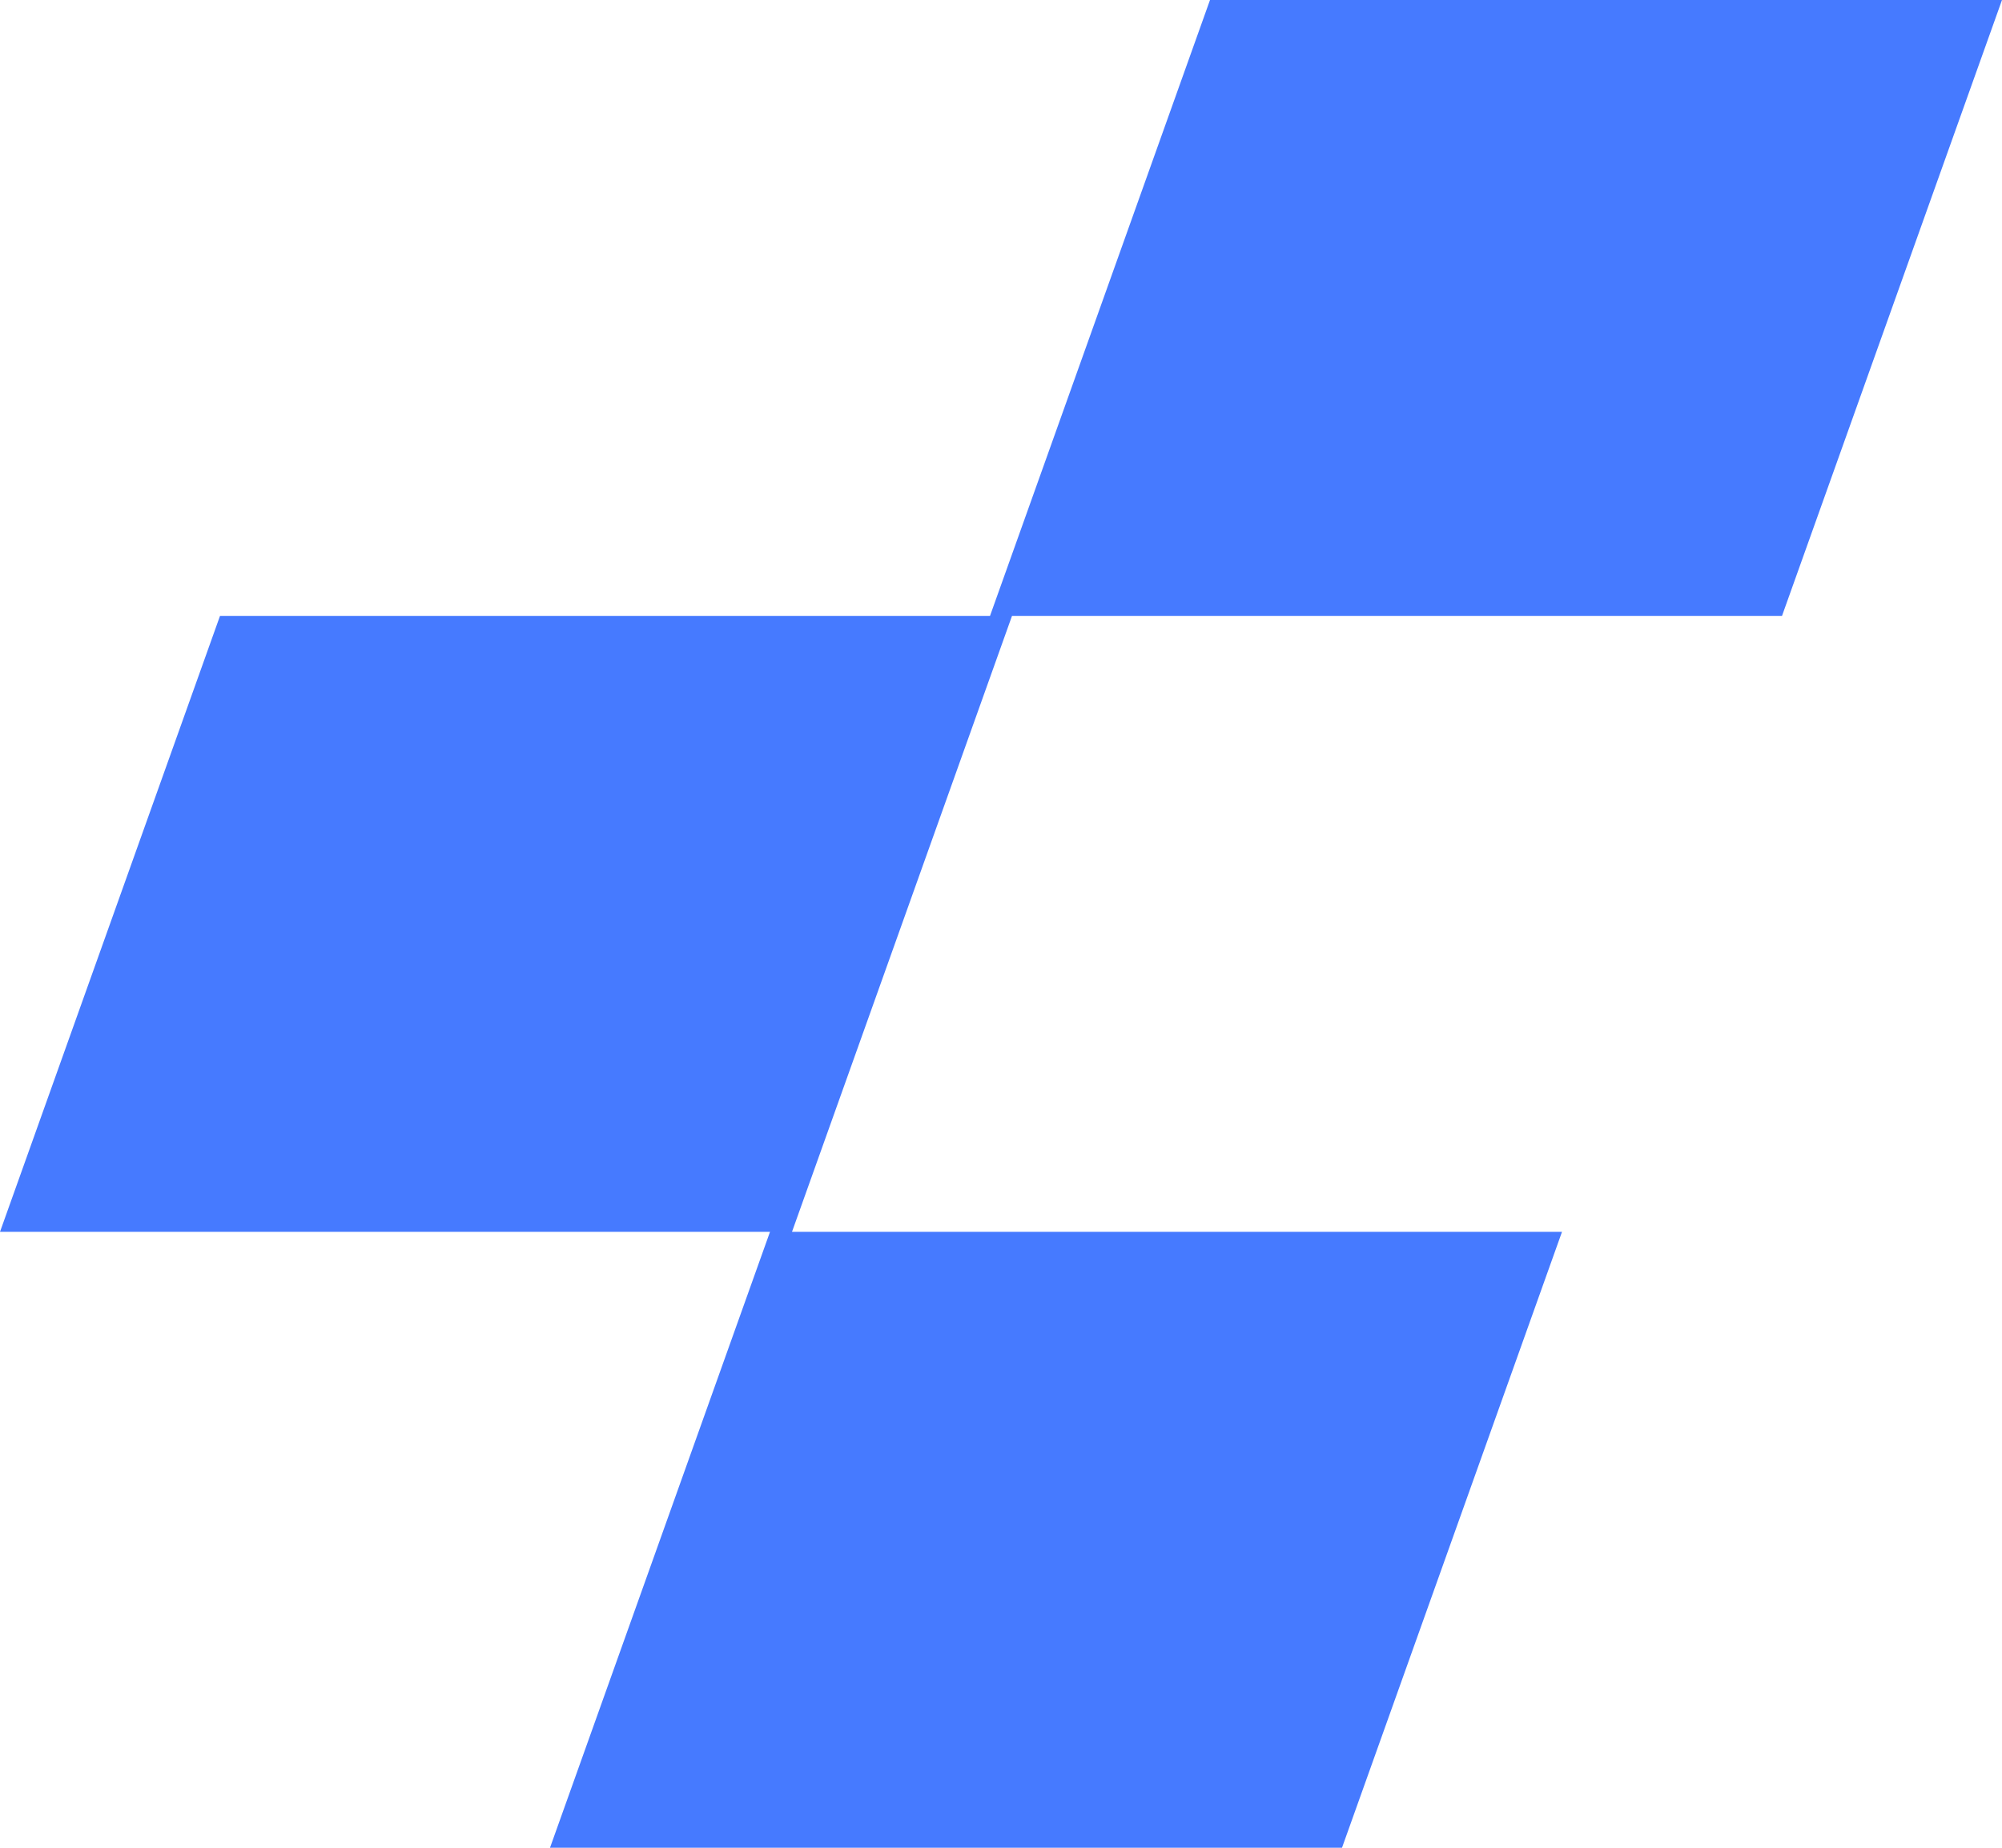 <?xml version="1.0" encoding="UTF-8"?>
<svg xmlns="http://www.w3.org/2000/svg" xmlns:xlink="http://www.w3.org/1999/xlink" width="91px" height="84px" viewBox="0 0 91 84" version="1.1">
  <title>14CEE20E-EF83-4550-BA01-948F46E289F7</title>
  <g id="DRX_webdesign_2024" stroke="none" stroke-width="1" fill="none" fill-rule="evenodd">
    <g id="DRX_mainpage" transform="translate(-1430, -3734)" fill="#467AFF">
      <g id="content" transform="translate(-572, 0)">
        <g id="categories" transform="translate(572, 3190)">
          <g id="list" transform="translate(1070, 160)">
            <g id="5" transform="translate(290, 340)">
              <path d="M70,100 L80,72 L115,72 L125,44 L161,44 L151,72 L116,72 L106,100 L141,100 L131,128 L95,128 L105,100 L70,100 Z" id="icn"></path>
            </g>
          </g>
        </g>
      </g>
    </g>
  </g>
</svg>
